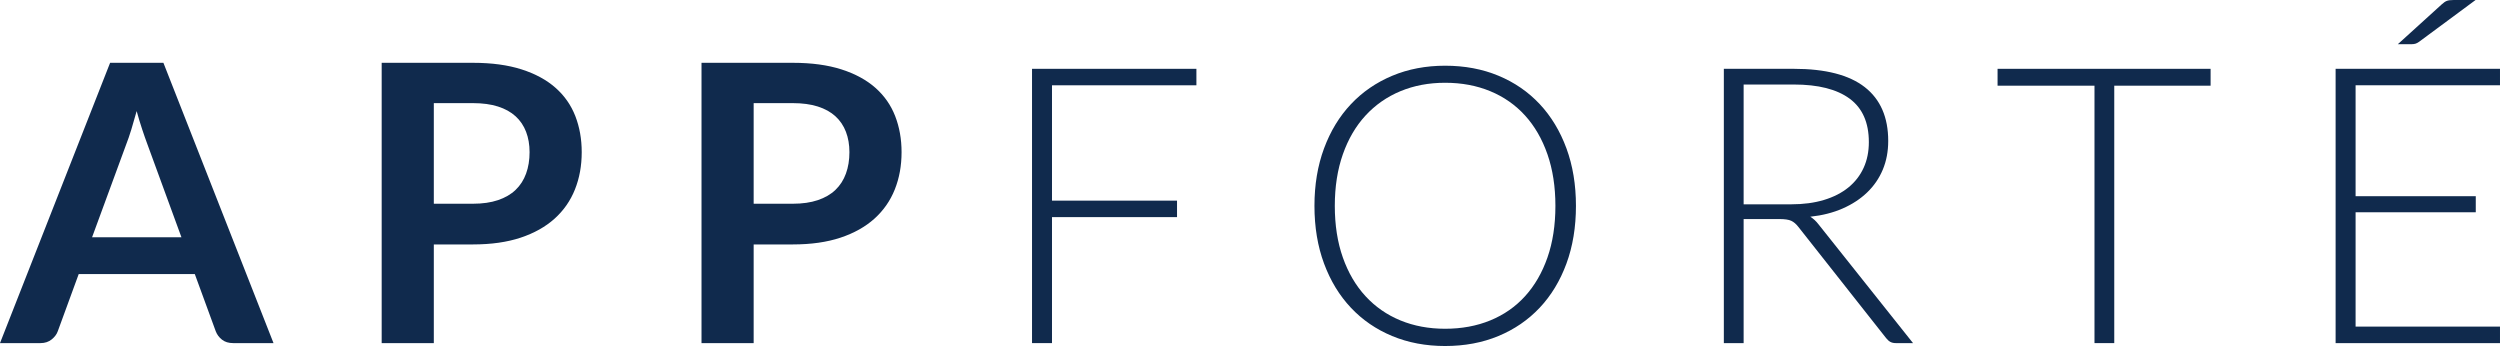 <svg width="306" height="43" viewBox="0 0 306 43" fill="none" xmlns="http://www.w3.org/2000/svg">
<path d="M11.27 29.041H22.208L18.032 17.63C17.843 17.123 17.632 16.526 17.404 15.838C17.174 15.15 16.949 14.403 16.727 13.596C16.505 14.403 16.288 15.153 16.075 15.85C15.861 16.546 15.652 17.155 15.446 17.677L11.27 29.041ZM33.478 41.996H28.543C27.989 41.996 27.534 41.859 27.179 41.581C26.823 41.304 26.566 40.96 26.408 40.55L23.845 33.549H9.633L7.07 40.55C6.943 40.913 6.694 41.245 6.323 41.547C5.951 41.847 5.496 41.996 4.959 41.996H0L13.477 7.688H20.001L33.478 41.996Z" fill="#102A4D"/>
<path d="M53.099 24.937H57.892C59.062 24.937 60.083 24.791 60.953 24.497C61.822 24.205 62.543 23.787 63.112 23.24C63.681 22.695 64.109 22.03 64.393 21.247C64.678 20.464 64.82 19.591 64.82 18.626C64.82 17.708 64.678 16.879 64.393 16.135C64.109 15.391 63.681 14.758 63.112 14.237C62.543 13.714 61.822 13.315 60.953 13.037C60.083 12.762 59.062 12.623 57.892 12.623H53.099V24.937ZM53.099 29.919V41.996H46.717V7.688H57.892C60.185 7.688 62.17 7.957 63.847 8.495C65.524 9.033 66.908 9.784 67.999 10.749C69.091 11.713 69.897 12.869 70.42 14.212C70.942 15.557 71.203 17.028 71.203 18.626C71.203 20.287 70.926 21.809 70.372 23.193C69.818 24.578 68.988 25.767 67.881 26.764C66.773 27.76 65.389 28.536 63.729 29.09C62.068 29.643 60.122 29.919 57.892 29.919H53.099Z" fill="#102A4D"/>
<path d="M92.248 24.937H97.041C98.212 24.937 99.232 24.791 100.102 24.497C100.971 24.205 101.692 23.787 102.261 23.24C102.83 22.695 103.258 22.03 103.542 21.247C103.827 20.464 103.969 19.591 103.969 18.626C103.969 17.708 103.827 16.879 103.542 16.135C103.258 15.391 102.83 14.758 102.261 14.237C101.692 13.714 100.971 13.315 100.102 13.037C99.232 12.762 98.212 12.623 97.041 12.623H92.248V24.937ZM92.248 29.919V41.996H85.865V7.688H97.041C99.334 7.688 101.319 7.957 102.996 8.495C104.673 9.033 106.057 9.784 107.149 10.749C108.24 11.713 109.047 12.869 109.569 14.212C110.09 15.557 110.352 17.028 110.352 18.626C110.352 20.287 110.075 21.809 109.521 23.193C108.967 24.578 108.137 25.767 107.03 26.764C105.923 27.76 104.538 28.536 102.878 29.09C101.217 29.643 99.271 29.919 97.041 29.919H92.248Z" fill="#102A4D"/>
<path d="M146.44 8.423V10.44H128.764V24.558H144.068V26.575H128.764V41.996H126.32V8.423H146.44Z" fill="#102A4D"/>
<path d="M190.382 25.198C190.382 22.857 190.056 20.754 189.409 18.887C188.76 17.021 187.847 15.438 186.668 14.141C185.49 12.844 184.07 11.851 182.409 11.163C180.748 10.475 178.906 10.131 176.881 10.131C174.888 10.131 173.064 10.475 171.411 11.163C169.758 11.851 168.336 12.844 167.14 14.141C165.946 15.438 165.02 17.021 164.365 18.887C163.709 20.754 163.38 22.857 163.38 25.198C163.38 27.555 163.709 29.663 164.365 31.52C165.02 33.379 165.946 34.958 167.14 36.255C168.336 37.552 169.758 38.539 171.411 39.219C173.064 39.9 174.888 40.24 176.881 40.24C178.906 40.24 180.748 39.9 182.409 39.219C184.07 38.539 185.49 37.552 186.668 36.255C187.847 34.958 188.76 33.379 189.409 31.52C190.056 29.663 190.382 27.555 190.382 25.198ZM192.896 25.198C192.896 27.792 192.509 30.144 191.734 32.257C190.959 34.368 189.866 36.17 188.46 37.665C187.051 39.161 185.366 40.316 183.405 41.13C181.444 41.945 179.269 42.352 176.881 42.352C174.525 42.352 172.364 41.945 170.403 41.13C168.442 40.316 166.757 39.161 165.35 37.665C163.941 36.17 162.845 34.368 162.063 32.257C161.28 30.144 160.889 27.792 160.889 25.198C160.889 22.619 161.28 20.274 162.063 18.163C162.845 16.052 163.941 14.248 165.35 12.754C166.757 11.259 168.442 10.099 170.403 9.277C172.364 8.455 174.525 8.043 176.881 8.043C179.269 8.043 181.444 8.45 183.405 9.266C185.366 10.08 187.051 11.238 188.46 12.741C189.866 14.244 190.959 16.052 191.734 18.163C192.509 20.274 192.896 22.619 192.896 25.198Z" fill="#102A4D"/>
<path d="M213.42 25.008H219.256C220.742 25.008 222.075 24.831 223.254 24.474C224.433 24.118 225.428 23.608 226.244 22.945C227.059 22.279 227.679 21.481 228.105 20.548C228.533 19.615 228.747 18.562 228.747 17.392C228.747 15.004 227.963 13.232 226.398 12.077C224.831 10.922 222.553 10.345 219.564 10.345H213.42V25.008ZM213.42 26.812V41.996H210.998V8.423H219.564C223.439 8.423 226.334 9.171 228.249 10.665C230.163 12.16 231.118 14.355 231.118 17.25C231.118 18.531 230.898 19.701 230.455 20.761C230.012 21.821 229.375 22.751 228.544 23.549C227.715 24.348 226.714 25.005 225.544 25.518C224.373 26.033 223.051 26.368 221.581 26.526C221.961 26.764 222.301 27.081 222.601 27.477L234.155 41.996H232.044C231.792 41.996 231.574 41.949 231.392 41.854C231.21 41.76 231.033 41.601 230.857 41.38L220.11 27.76C219.842 27.413 219.552 27.167 219.244 27.025C218.936 26.882 218.457 26.812 217.808 26.812H213.42Z" fill="#102A4D"/>
<path d="M270.577 8.423V10.488H258.785V41.996H256.366V10.488H244.502V8.423H270.577Z" fill="#102A4D"/>
<path d="M303.01 -2.92664e-07L296.082 5.125C295.924 5.236 295.776 5.312 295.642 5.351C295.508 5.391 295.346 5.41 295.155 5.41H293.496L298.882 0.522C299.104 0.317 299.309 0.179 299.499 0.106C299.688 0.036 299.973 -2.92664e-07 300.352 -2.92664e-07H303.01ZM305.999 8.423V10.44H288.324V24.012H303.034V25.98H288.324V39.98H305.999V41.996H285.879V8.423H305.999Z" fill="#102A4D"/>
</svg>
